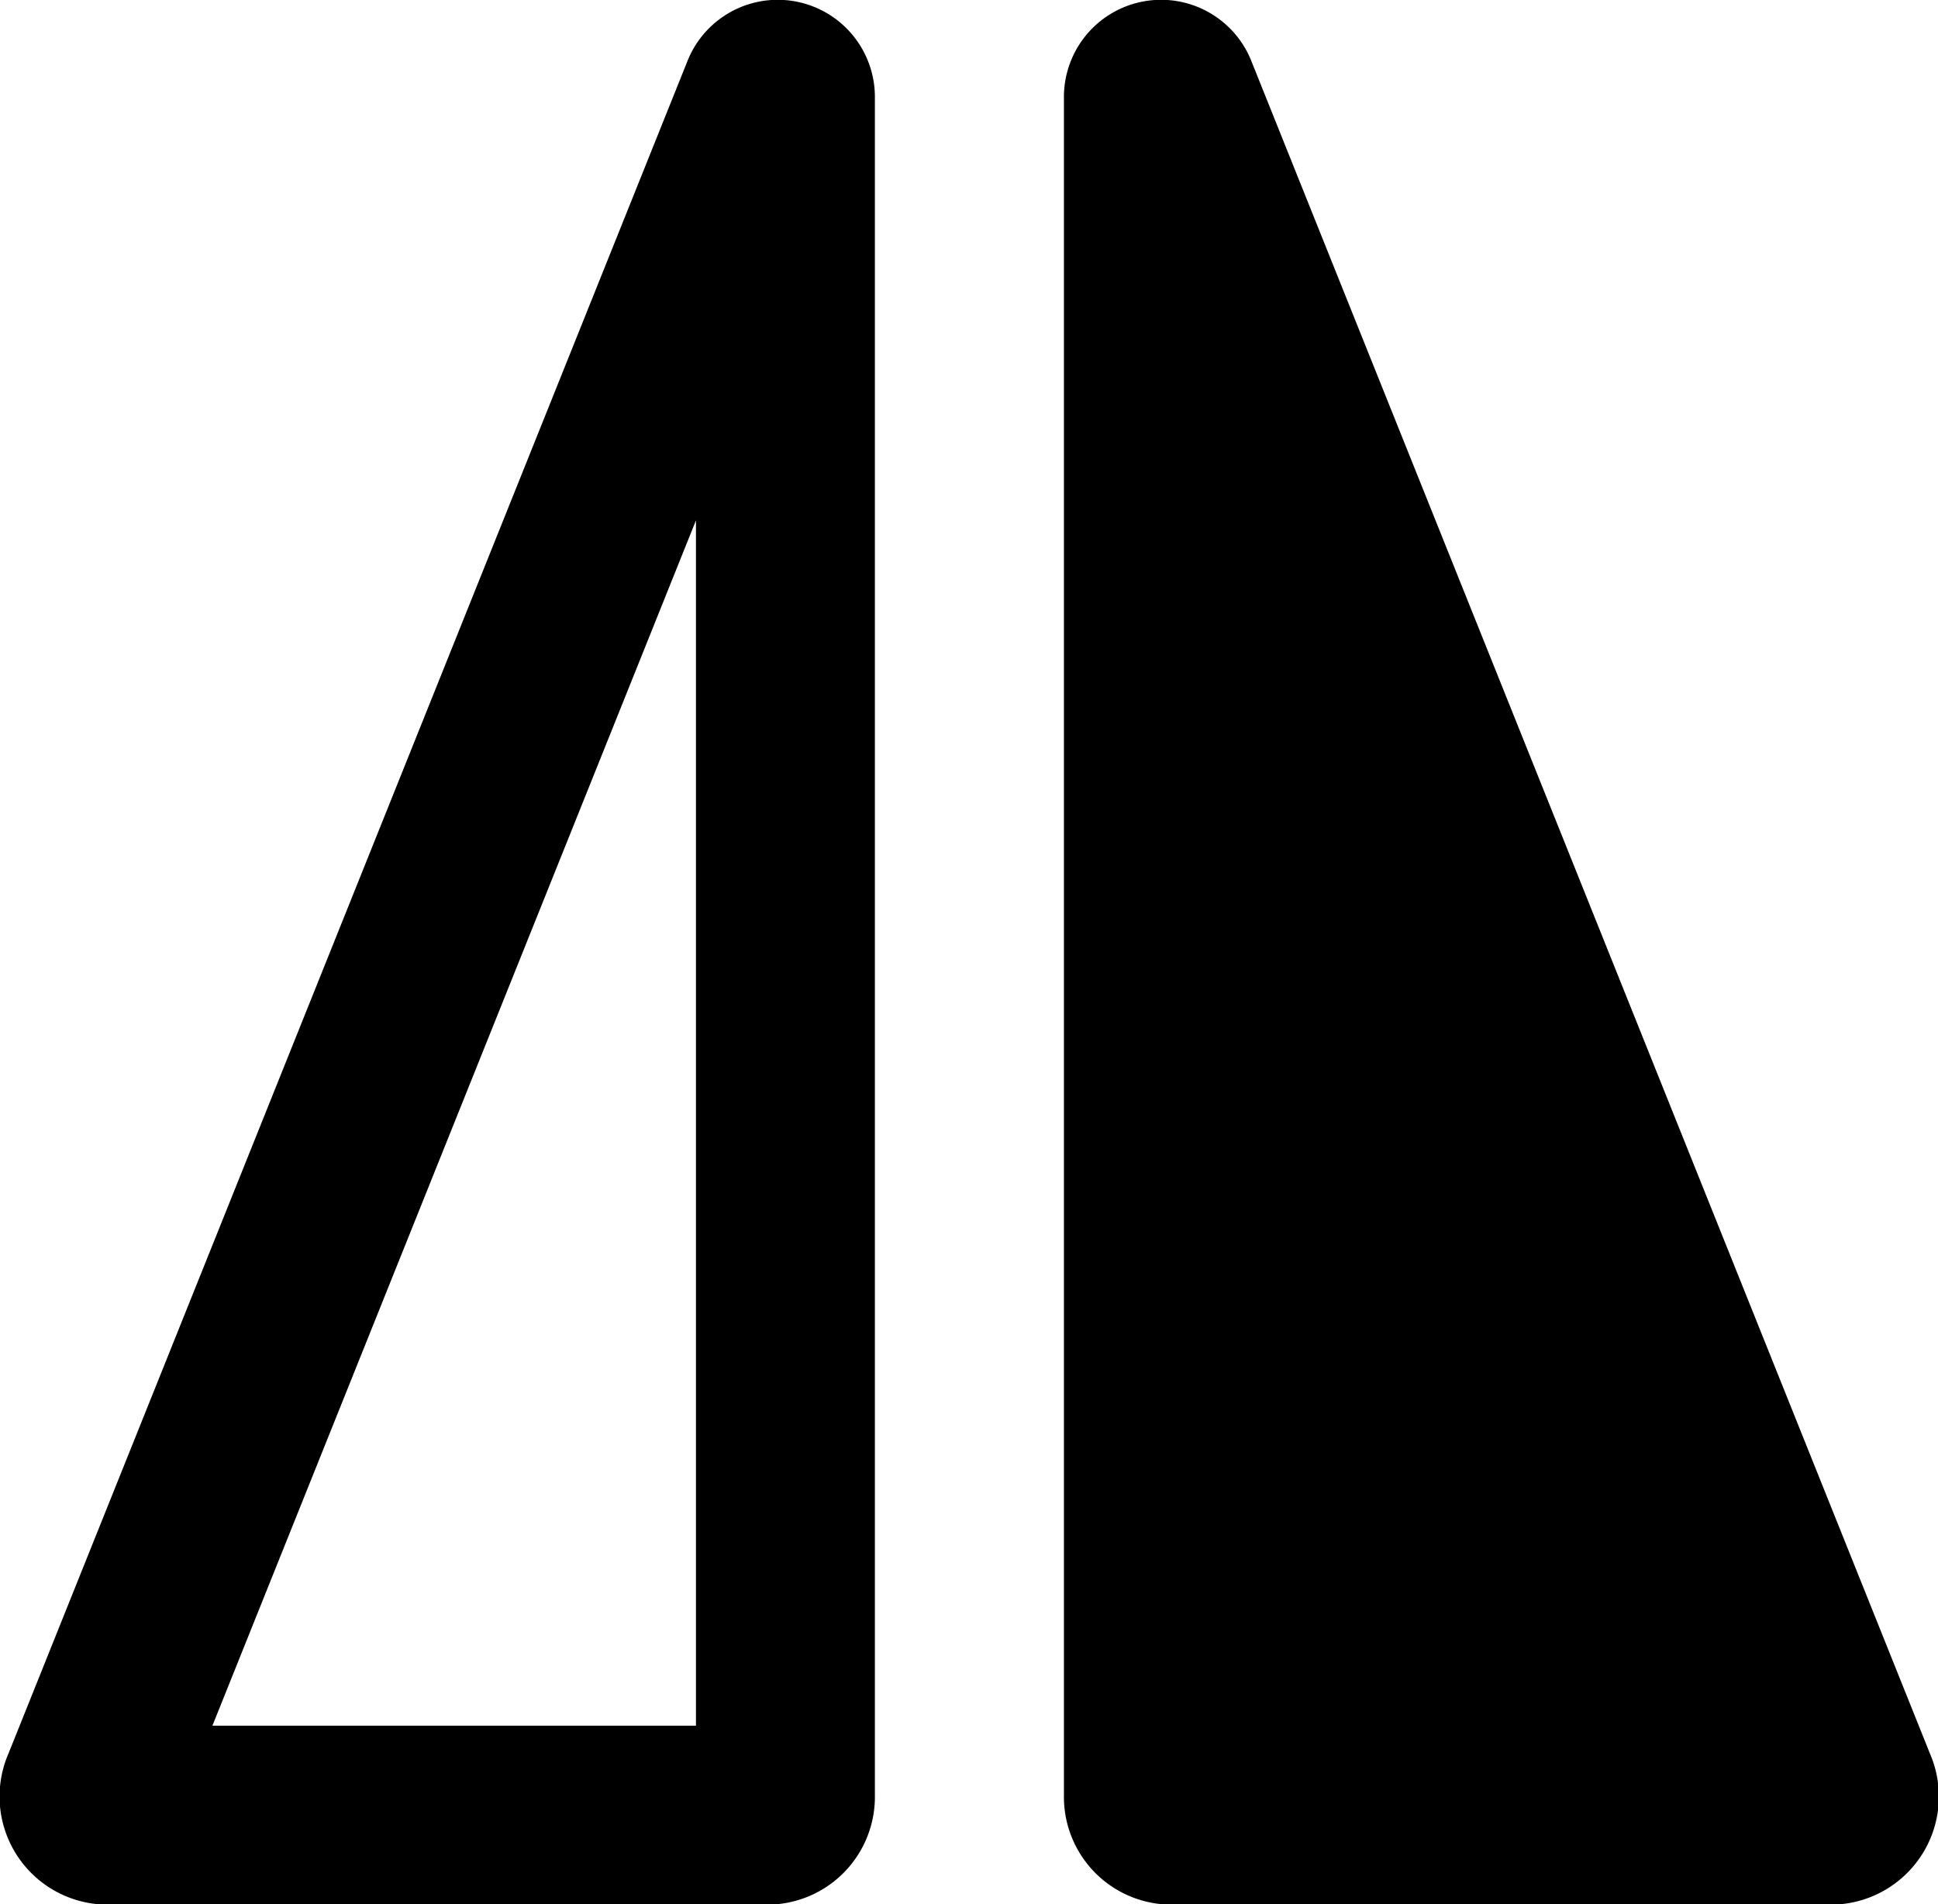 <svg id="Capa_1" data-name="Capa 1" xmlns="http://www.w3.org/2000/svg" viewBox="0 0 47.77 46.93"><defs><style>.cls-1{fill:none;}.cls-1,.cls-2{stroke:#000;stroke-miterlimit:10;stroke-width:4.41px;}</style></defs><title>flip_black</title><path class="cls-1" d="M2.38,44.81L19.13,3.06a0.19,0.19,0,0,1,.37.07V45a0.45,0.45,0,0,1-.44.47H2.79A0.46,0.46,0,0,1,2.38,44.81Z" transform="translate(-0.14 -0.73)"/><path class="cls-2" d="M45.68,44.81L28.94,3.06a0.19,0.19,0,0,0-.37.07V45a0.45,0.45,0,0,0,.44.47H45.28A0.46,0.46,0,0,0,45.68,44.81Z" transform="translate(-0.14 -0.73)"/></svg>
